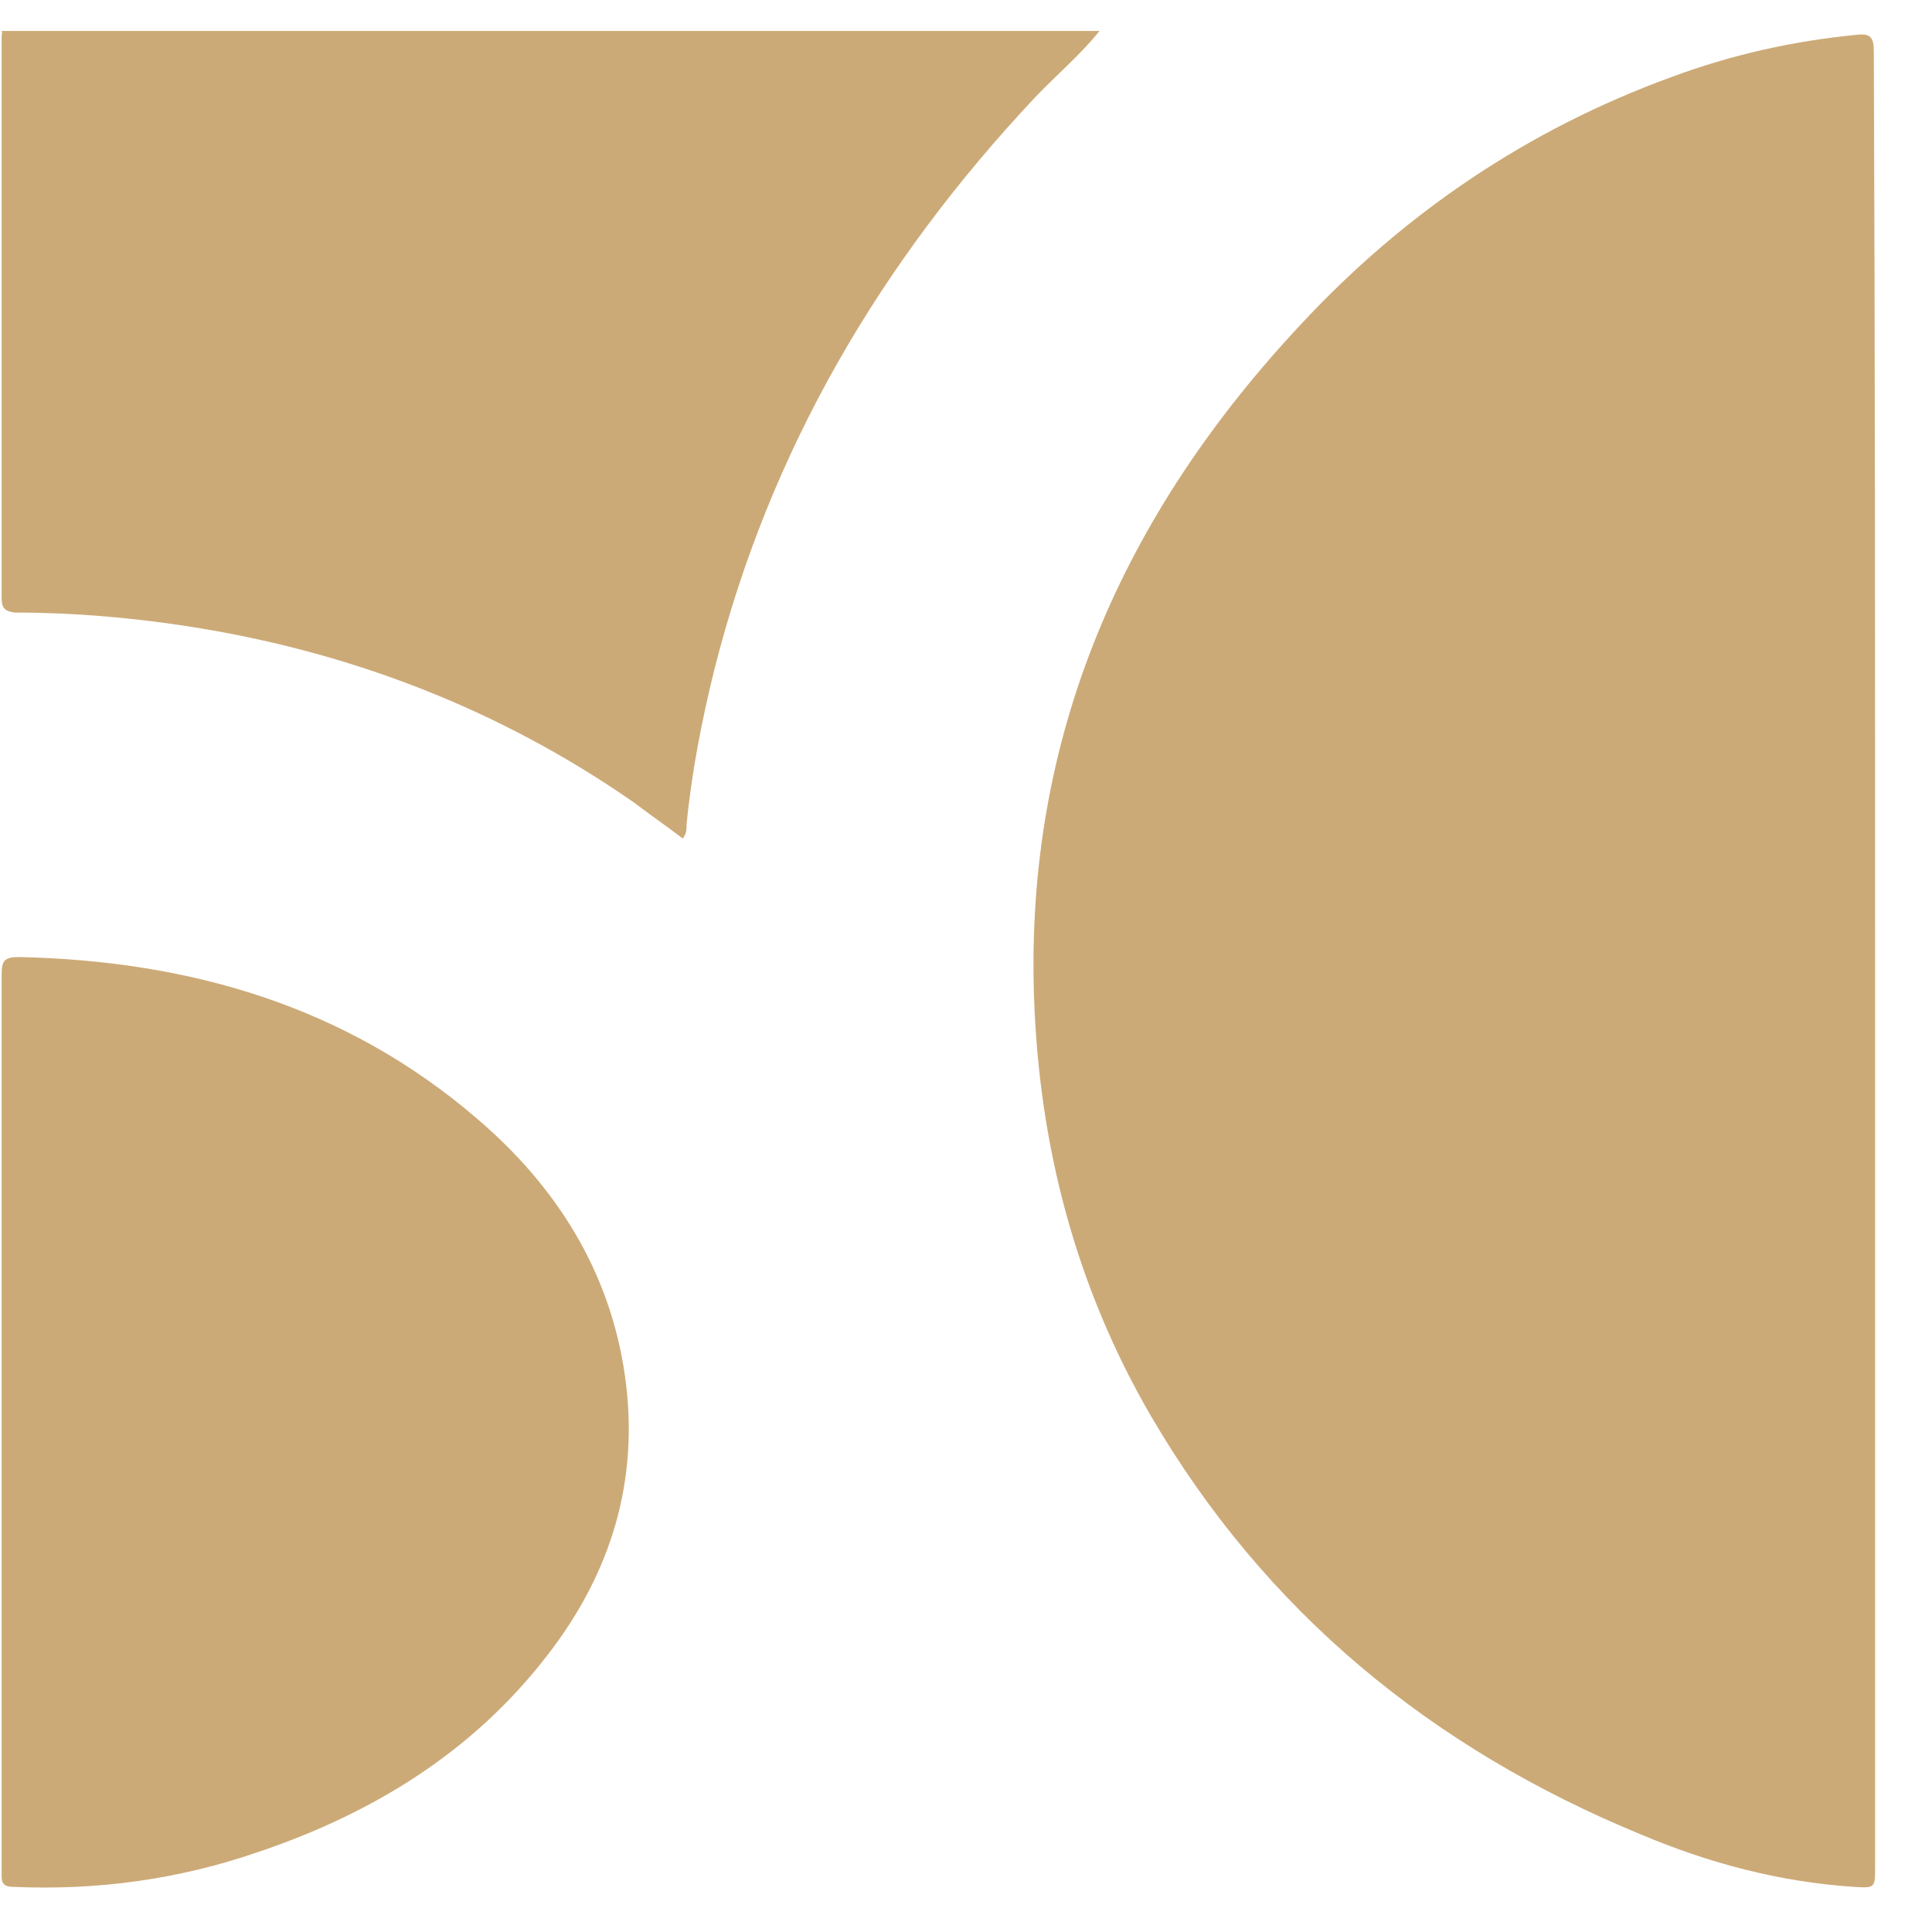 <?xml version="1.0" encoding="UTF-8"?> <svg xmlns="http://www.w3.org/2000/svg" width="33" height="33" viewBox="0 0 33 33" fill="none"><path d="M18.78 0.529C18.458 0.934 18.049 1.275 17.684 1.659C15.039 4.473 13.146 7.692 12.2 11.444C11.985 12.318 11.813 13.192 11.727 14.087C11.727 14.173 11.727 14.237 11.662 14.322C11.383 14.109 11.103 13.917 10.824 13.704C8.523 12.105 5.963 11.124 3.211 10.698C2.243 10.549 1.254 10.463 0.265 10.463C0.028 10.442 0.028 10.335 0.028 10.165C0.028 6.967 0.028 3.791 0.028 0.593C0.05 0.571 0.028 0.55 0.028 0.529C6.286 0.529 12.523 0.529 18.78 0.529Z" fill="#CCAA77"></path><path d="M32.028 16.411C32.028 21.57 32.028 26.729 32.028 31.888C32.028 32.251 32.028 32.251 31.662 32.229C30.393 32.144 29.189 31.824 28.028 31.334C24.458 29.863 21.619 27.539 19.662 24.192C18.372 21.975 17.748 19.566 17.662 17.029C17.512 12.552 19.189 8.779 22.221 5.539C23.985 3.641 26.092 2.213 28.544 1.318C29.576 0.934 30.63 0.699 31.727 0.593C31.942 0.571 32.006 0.635 32.006 0.87C32.028 6.029 32.028 11.209 32.028 16.411Z" fill="#CCAA77"></path><path d="M0.028 24.278C0.028 21.741 0.028 19.183 0.028 16.646C0.028 16.411 0.071 16.347 0.329 16.347C3.232 16.411 5.899 17.178 8.136 19.097C9.49 20.248 10.415 21.698 10.673 23.489C10.931 25.279 10.437 26.878 9.34 28.285C8.071 29.927 6.372 30.971 4.415 31.632C3.06 32.101 1.663 32.293 0.222 32.229C0.007 32.229 0.028 32.101 0.028 31.974C0.028 29.415 0.028 26.836 0.028 24.278Z" fill="#CCAA77"></path></svg> 
